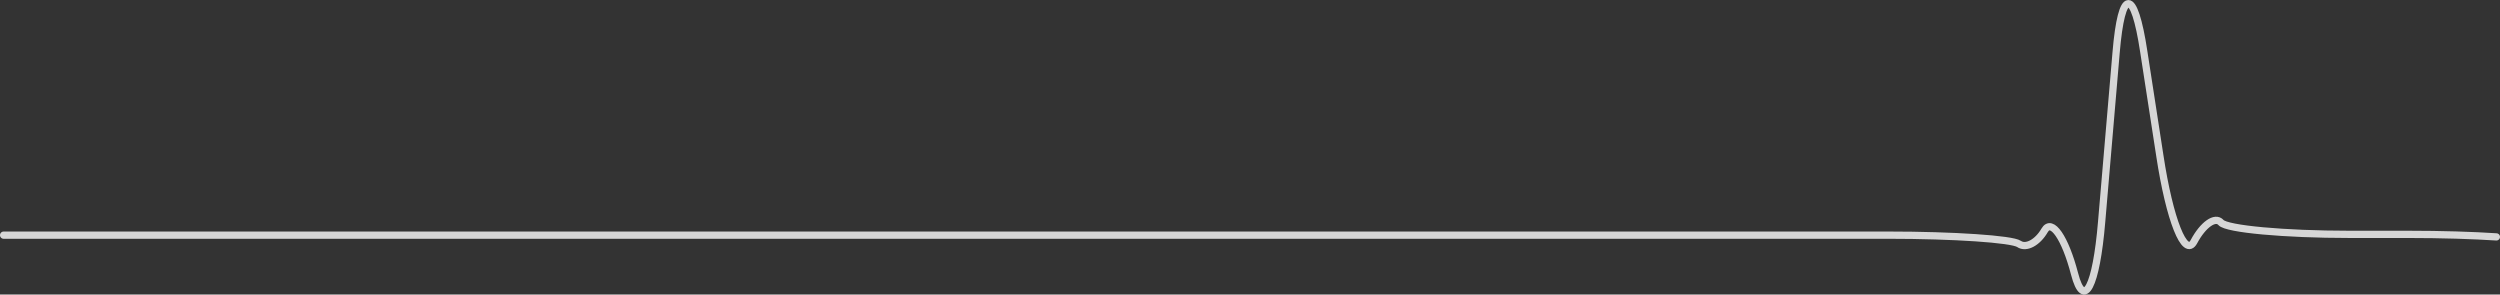 <svg id="_20191115_拷貝" data-name="20191115 拷貝" xmlns="http://www.w3.org/2000/svg" viewBox="0 0 344.77 40.62"><rect x="0" y="0" width="344.77" height="40.62" fill="#333333" stroke="none"/><defs><style>.cls-1{fill:none;stroke:#fff;stroke-linecap:round;stroke-linejoin:round;opacity:0.8;}</style></defs><title>section-1-line</title><path class="cls-1" d="M344.27,32.67c-3.19-.21-7.55-.35-12.22-.35H324c-8.94,0-16.92-.73-17.71-1.63s-2.47.28-3.72,2.62-3.37-3-4.71-11.83L295.64,7.1c-1.34-8.84-3.06-8.79-3.81.13l-2,23.4c-.75,8.91-2.43,12.13-3.73,7.14s-3.16-7.68-4.13-6-2.56,2.54-3.53,1.87-9.07-1.21-18-1.21H.5"/></svg>